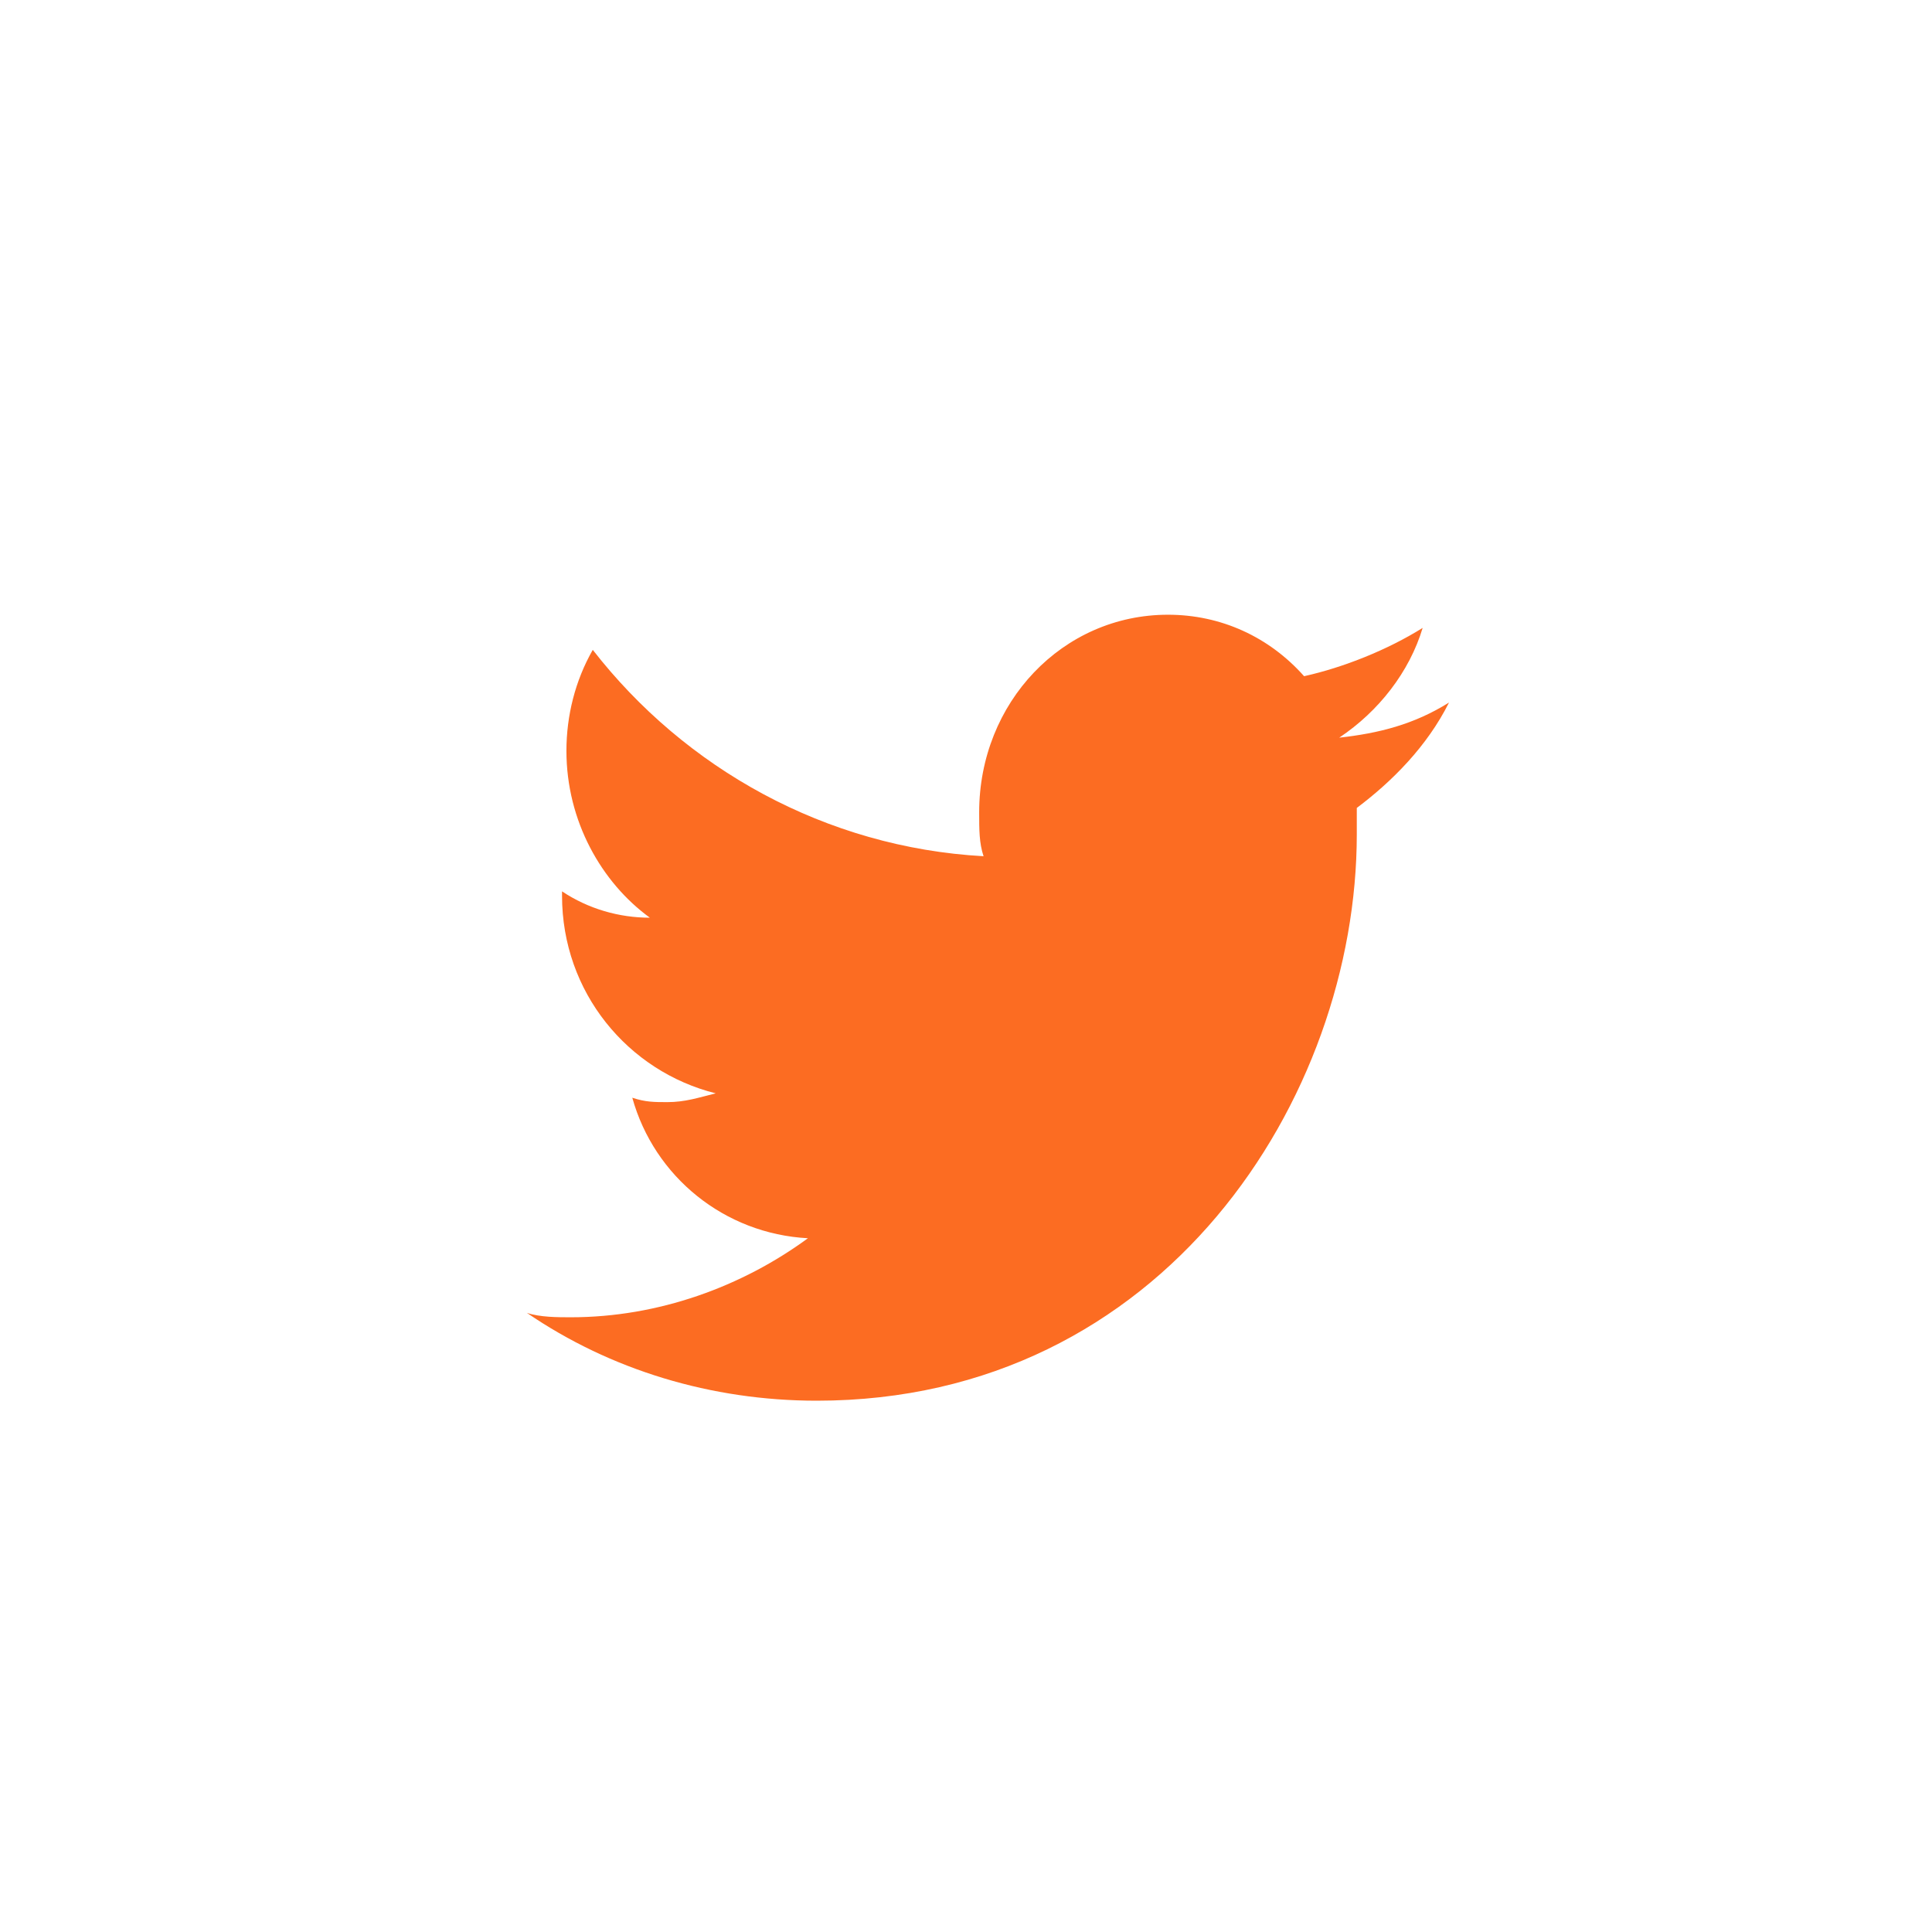 <?xml version="1.0" encoding="utf-8"?>
<!-- Generator: Adobe Illustrator 24.1.2, SVG Export Plug-In . SVG Version: 6.00 Build 0)  -->
<svg version="1.1" id="Layer_1" xmlns="http://www.w3.org/2000/svg" xmlns:xlink="http://www.w3.org/1999/xlink" x="0px" y="0px"
	 viewBox="0 0 44 44" style="enable-background:new 0 0 44 44;" xml:space="preserve">
<style type="text/css">
	.st0{fill:none;}
	.st1{fill-rule:evenodd;clip-rule:evenodd;fill:#FC6C22;}
</style>
<desc>Created with Sketch.</desc>
<g id="twitter">
	<g>
		<rect id="Rectangle" class="st0" width="44" height="44"/>
		<path id="Shape" class="st1" d="M30.5,16.8c0.9-0.6,1.6-1.5,1.9-2.5c-0.8,0.5-1.8,0.9-2.7,1.1c-0.8-0.9-1.9-1.4-3.1-1.4
			c-2.4,0-4.3,2-4.3,4.5c0,0.4,0,0.7,0.1,1c-3.6-0.2-6.8-2-8.9-4.7c-0.4,0.7-0.6,1.5-0.6,2.3c0,1.6,0.8,3,1.9,3.8
			c-0.7,0-1.4-0.2-2-0.6v0.1c0,2.2,1.5,4,3.5,4.5c-0.4,0.1-0.7,0.2-1.1,0.2c-0.3,0-0.5,0-0.8-0.1c0.5,1.8,2.1,3.1,4,3.2
			C16.9,29.3,15,30,13,30c-0.3,0-0.7,0-1-0.1c1.9,1.3,4.2,2,6.6,2c7.9,0,12.3-6.9,12.3-12.9c0-0.2,0-0.4,0-0.6
			c0.8-0.6,1.6-1.4,2.1-2.4C32.2,16.5,31.4,16.7,30.5,16.8z"/>
	</g>
</g>
</svg>
